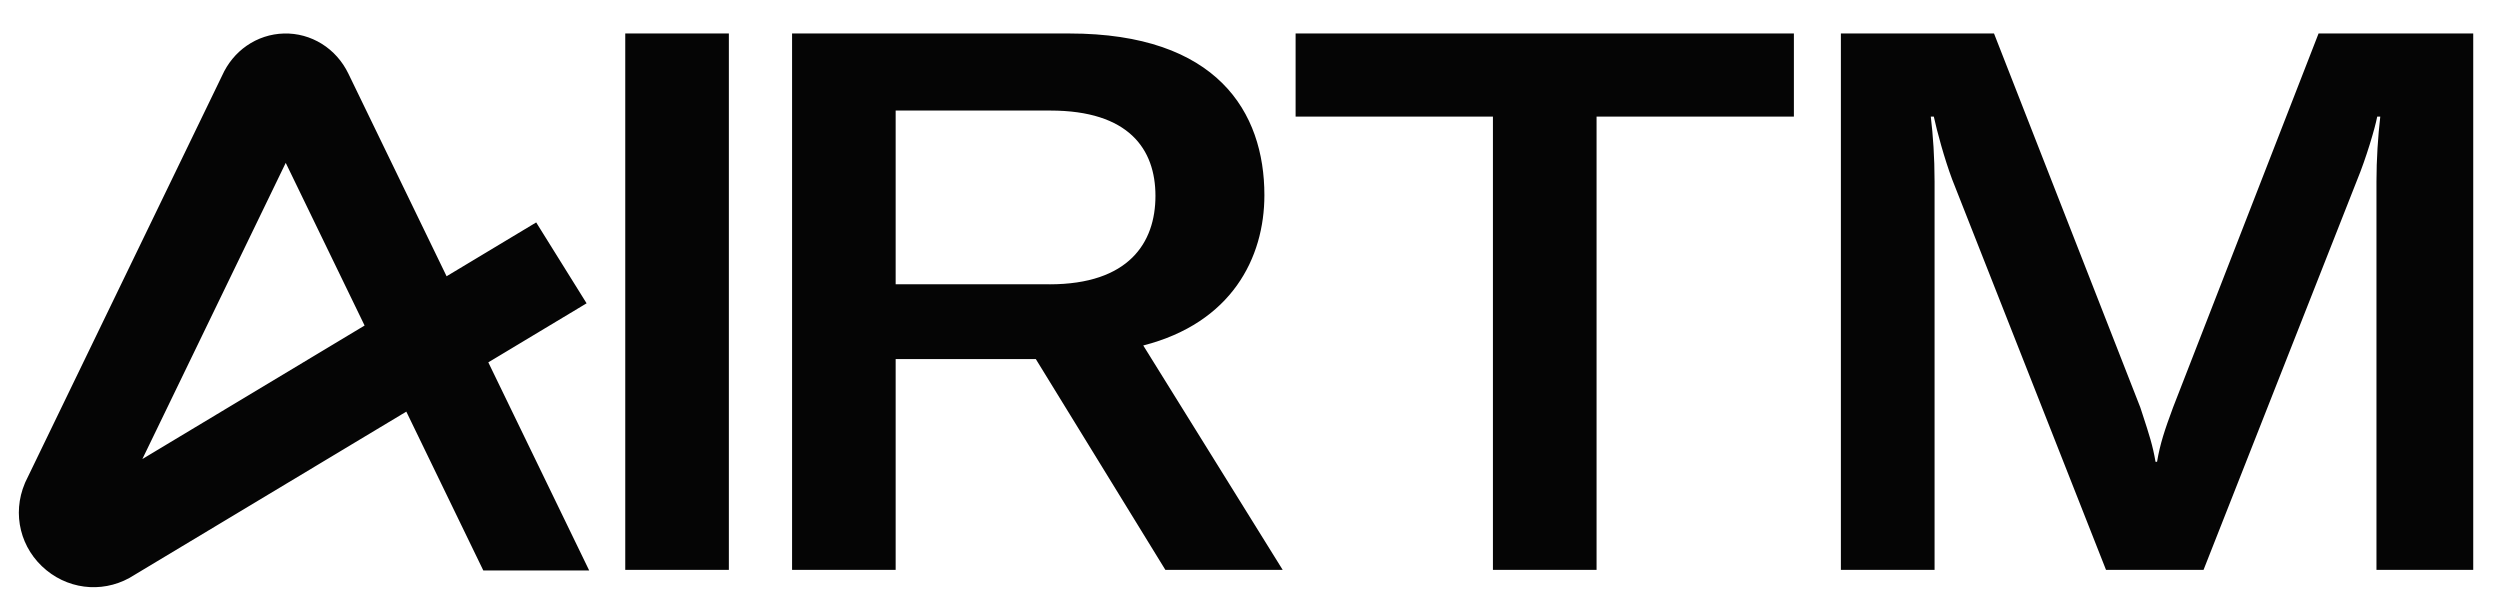 <?xml version="1.0" encoding="UTF-8"?>
<svg xmlns="http://www.w3.org/2000/svg" width="99" height="24" viewBox="0 0 99 24" fill="none">
  <path fill-rule="evenodd" clip-rule="evenodd" d="M28.863 1.326H24.76V22.566H28.863V1.326ZM5.638 18.177L11.315 6.449L14.438 12.891L5.638 18.178V18.177ZM23.332 22.591L19.337 14.349L23.229 12.011L21.233 8.808L17.685 10.94L13.796 2.917C13.559 2.425 13.195 2.017 12.746 1.737C12.294 1.456 11.775 1.313 11.245 1.327C10.715 1.34 10.202 1.509 9.764 1.814C9.345 2.105 9.012 2.512 8.796 2.993L1.004 19.091L0.986 19.134C0.467 20.357 0.81 21.742 1.839 22.581C2.849 23.406 4.242 23.476 5.327 22.765L16.09 16.3L19.139 22.591H23.332V22.591ZM35.468 11.258H41.562V11.259C44.7 11.259 45.756 9.613 45.756 7.758C45.756 5.903 44.7 4.378 41.592 4.378H35.468V11.258ZM42.347 1.326C48.2 1.326 50.07 4.438 50.07 7.728C50.07 10.211 48.773 12.784 45.273 13.681L50.794 22.566H46.148L41.019 14.22H35.468V22.566H31.366V1.326H42.347ZM51.306 4.617H59.12V22.566H63.224V4.617H71.038V1.326H51.306V4.617ZM78.963 1.326H72.899H72.899V22.566H76.609V7.19C76.609 6.232 76.549 5.365 76.459 4.617H76.579C76.7 5.186 77.002 6.293 77.304 7.1L83.398 22.567H87.26L93.353 7.1C93.686 6.292 94.047 5.096 94.138 4.617H94.259C94.168 5.395 94.108 6.322 94.108 7.19V22.566H97.94V1.326H91.815L86.053 16.134C85.721 17.031 85.54 17.57 85.419 18.288H85.359C85.252 17.65 85.097 17.177 84.852 16.428C84.821 16.335 84.789 16.237 84.756 16.134L78.963 1.326Z" fill="#050505"></path>
</svg>
